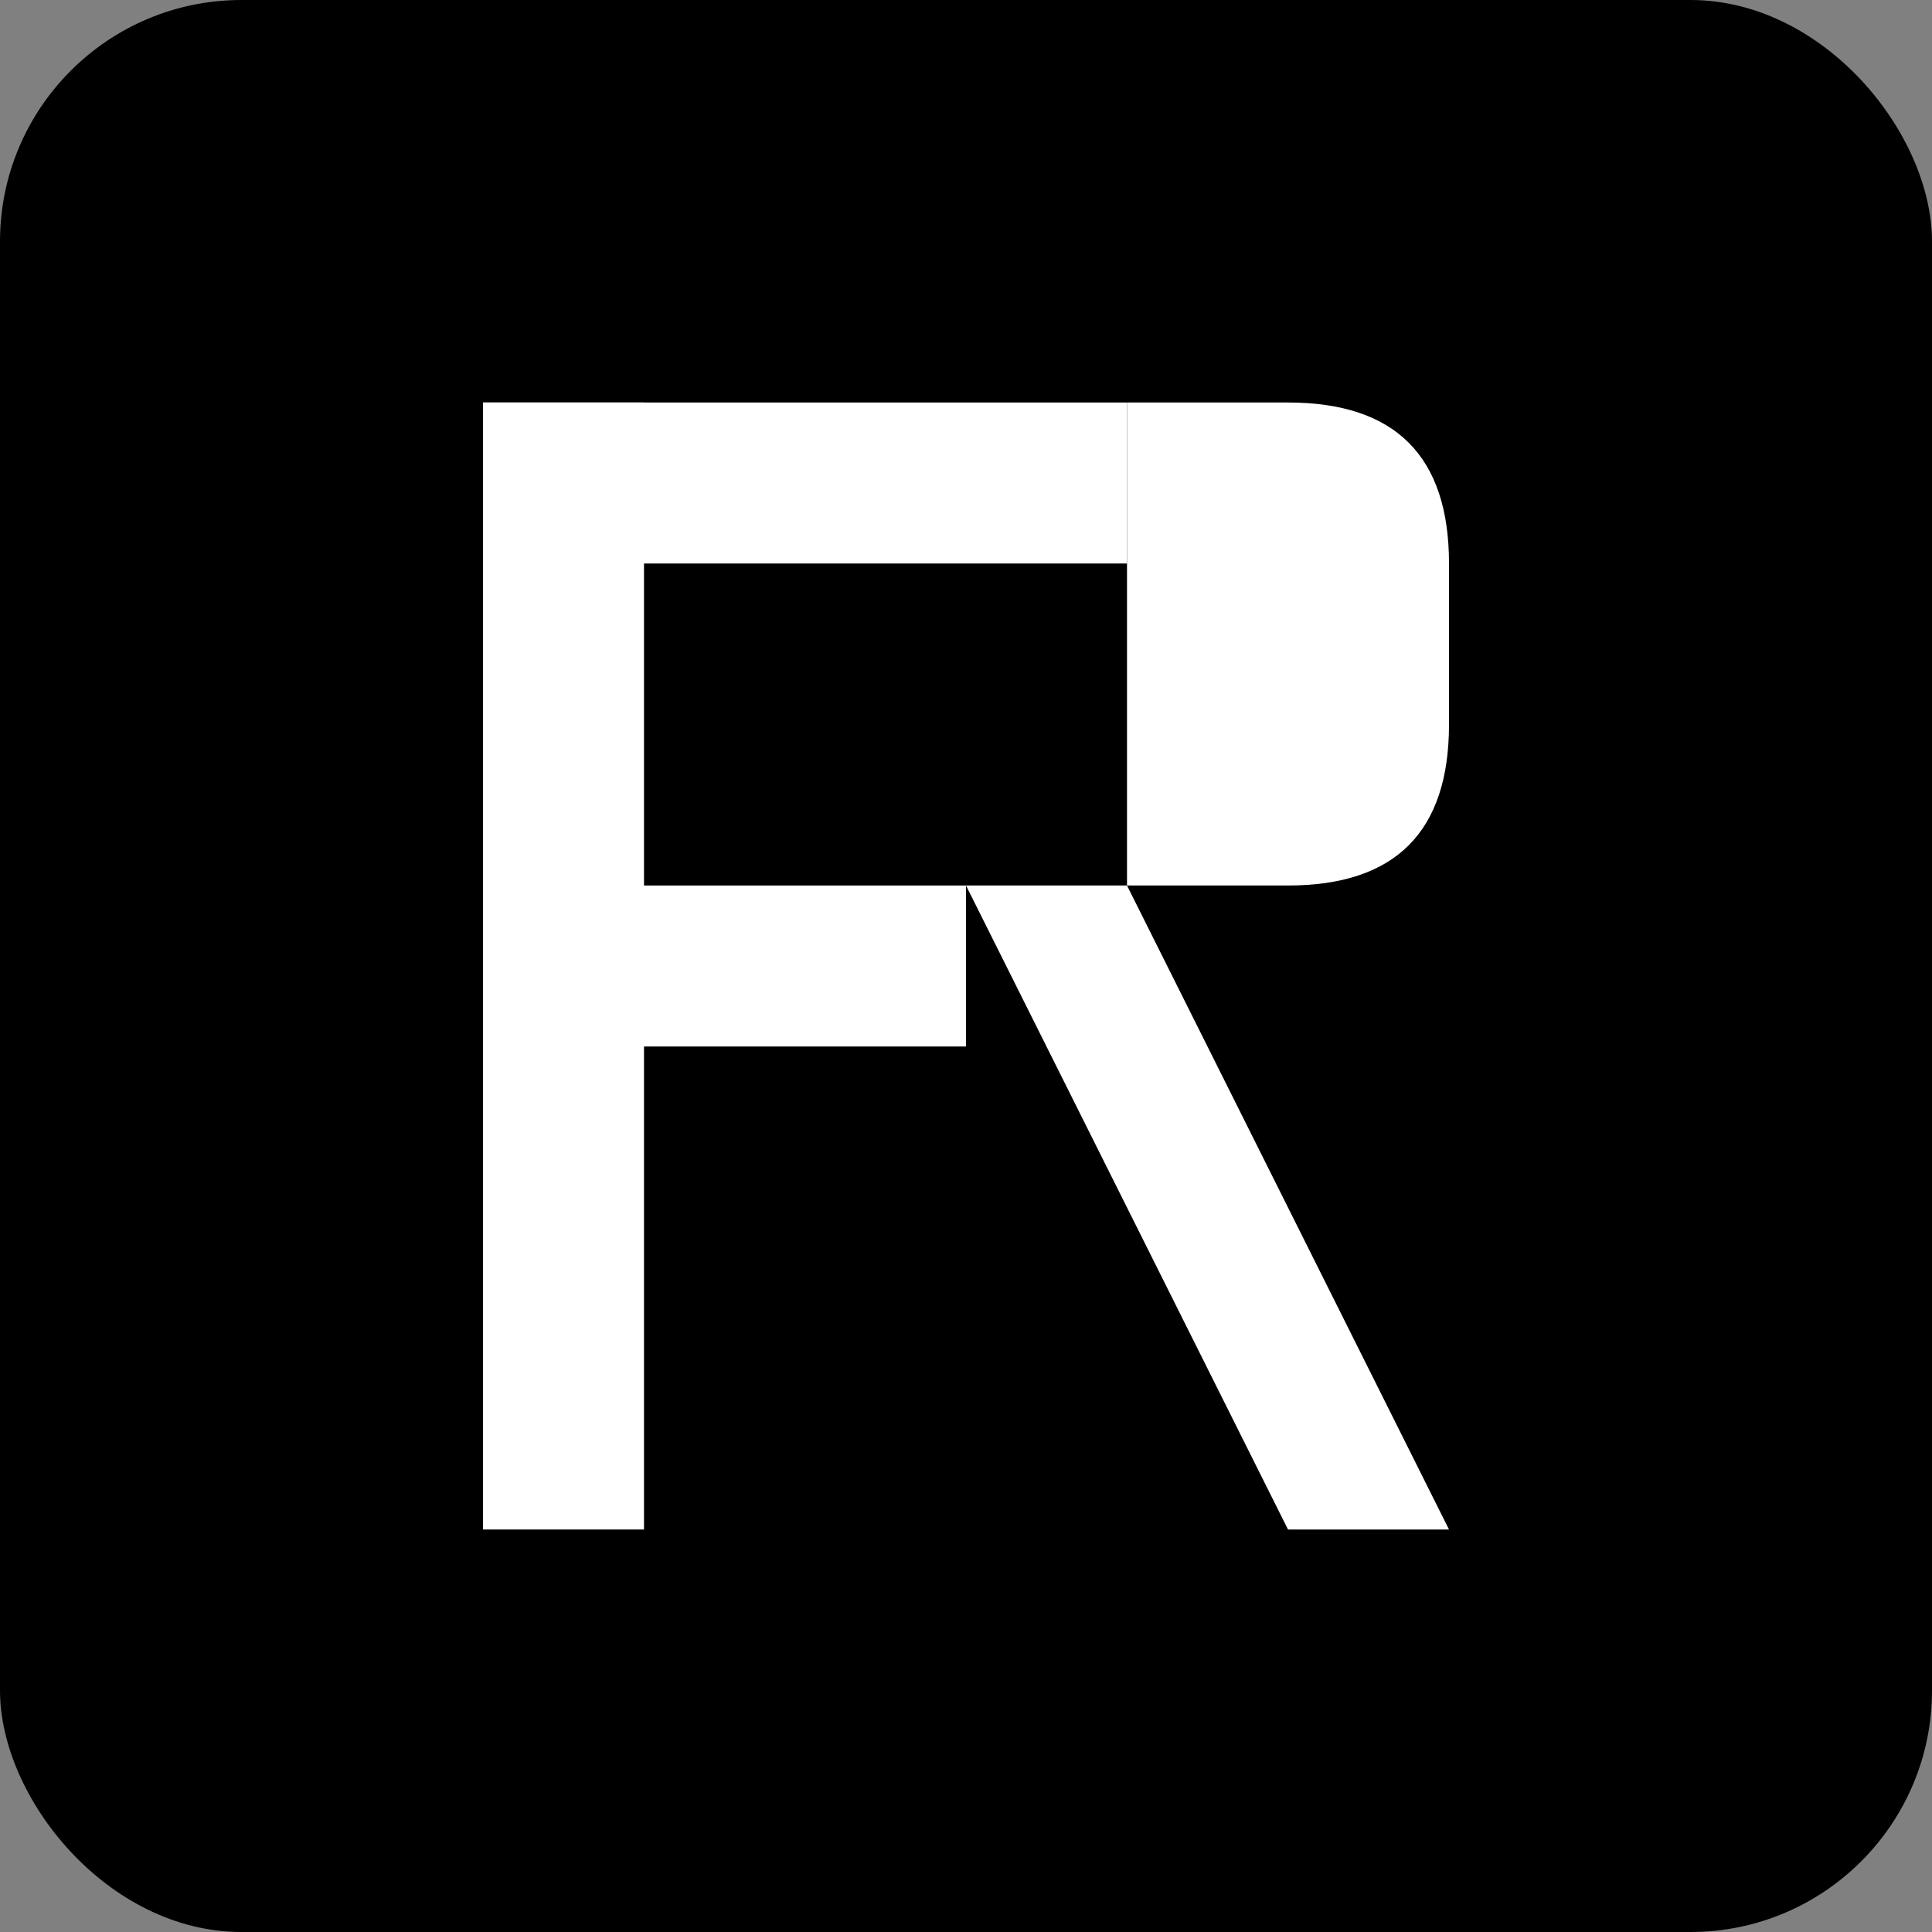 <svg width="192" height="192" viewBox="0 0 192 192" xmlns="http://www.w3.org/2000/svg">
  <rect x="0" y="0" width="192" height="192" fill="#808080" stroke="none"/>
  <!-- Black Background -->
  <rect x="0" y="0" width="192" height="192" rx="24" ry="24" fill="#000000"/>
  
  <!-- R Letter -->
  <g transform="translate(48, 40)">
    <!-- Vertical stroke -->
    <rect x="0" y="0" width="16" height="112" fill="white"/>
    
    <!-- Top horizontal stroke -->
    <rect x="0" y="0" width="64" height="16" fill="white"/>
    
    <!-- Middle horizontal stroke -->
    <rect x="0" y="48" width="48" height="16" fill="white"/>
    
    <!-- Curved top right -->
    <path d="M 64 0 L 80 0 Q 96 0 96 16 L 96 32 Q 96 48 80 48 L 64 48 Z" fill="white"/>
    
    <!-- Diagonal leg -->
    <path d="M 48 48 L 64 48 L 96 112 L 80 112 Z" fill="white"/>
  </g>
</svg> 